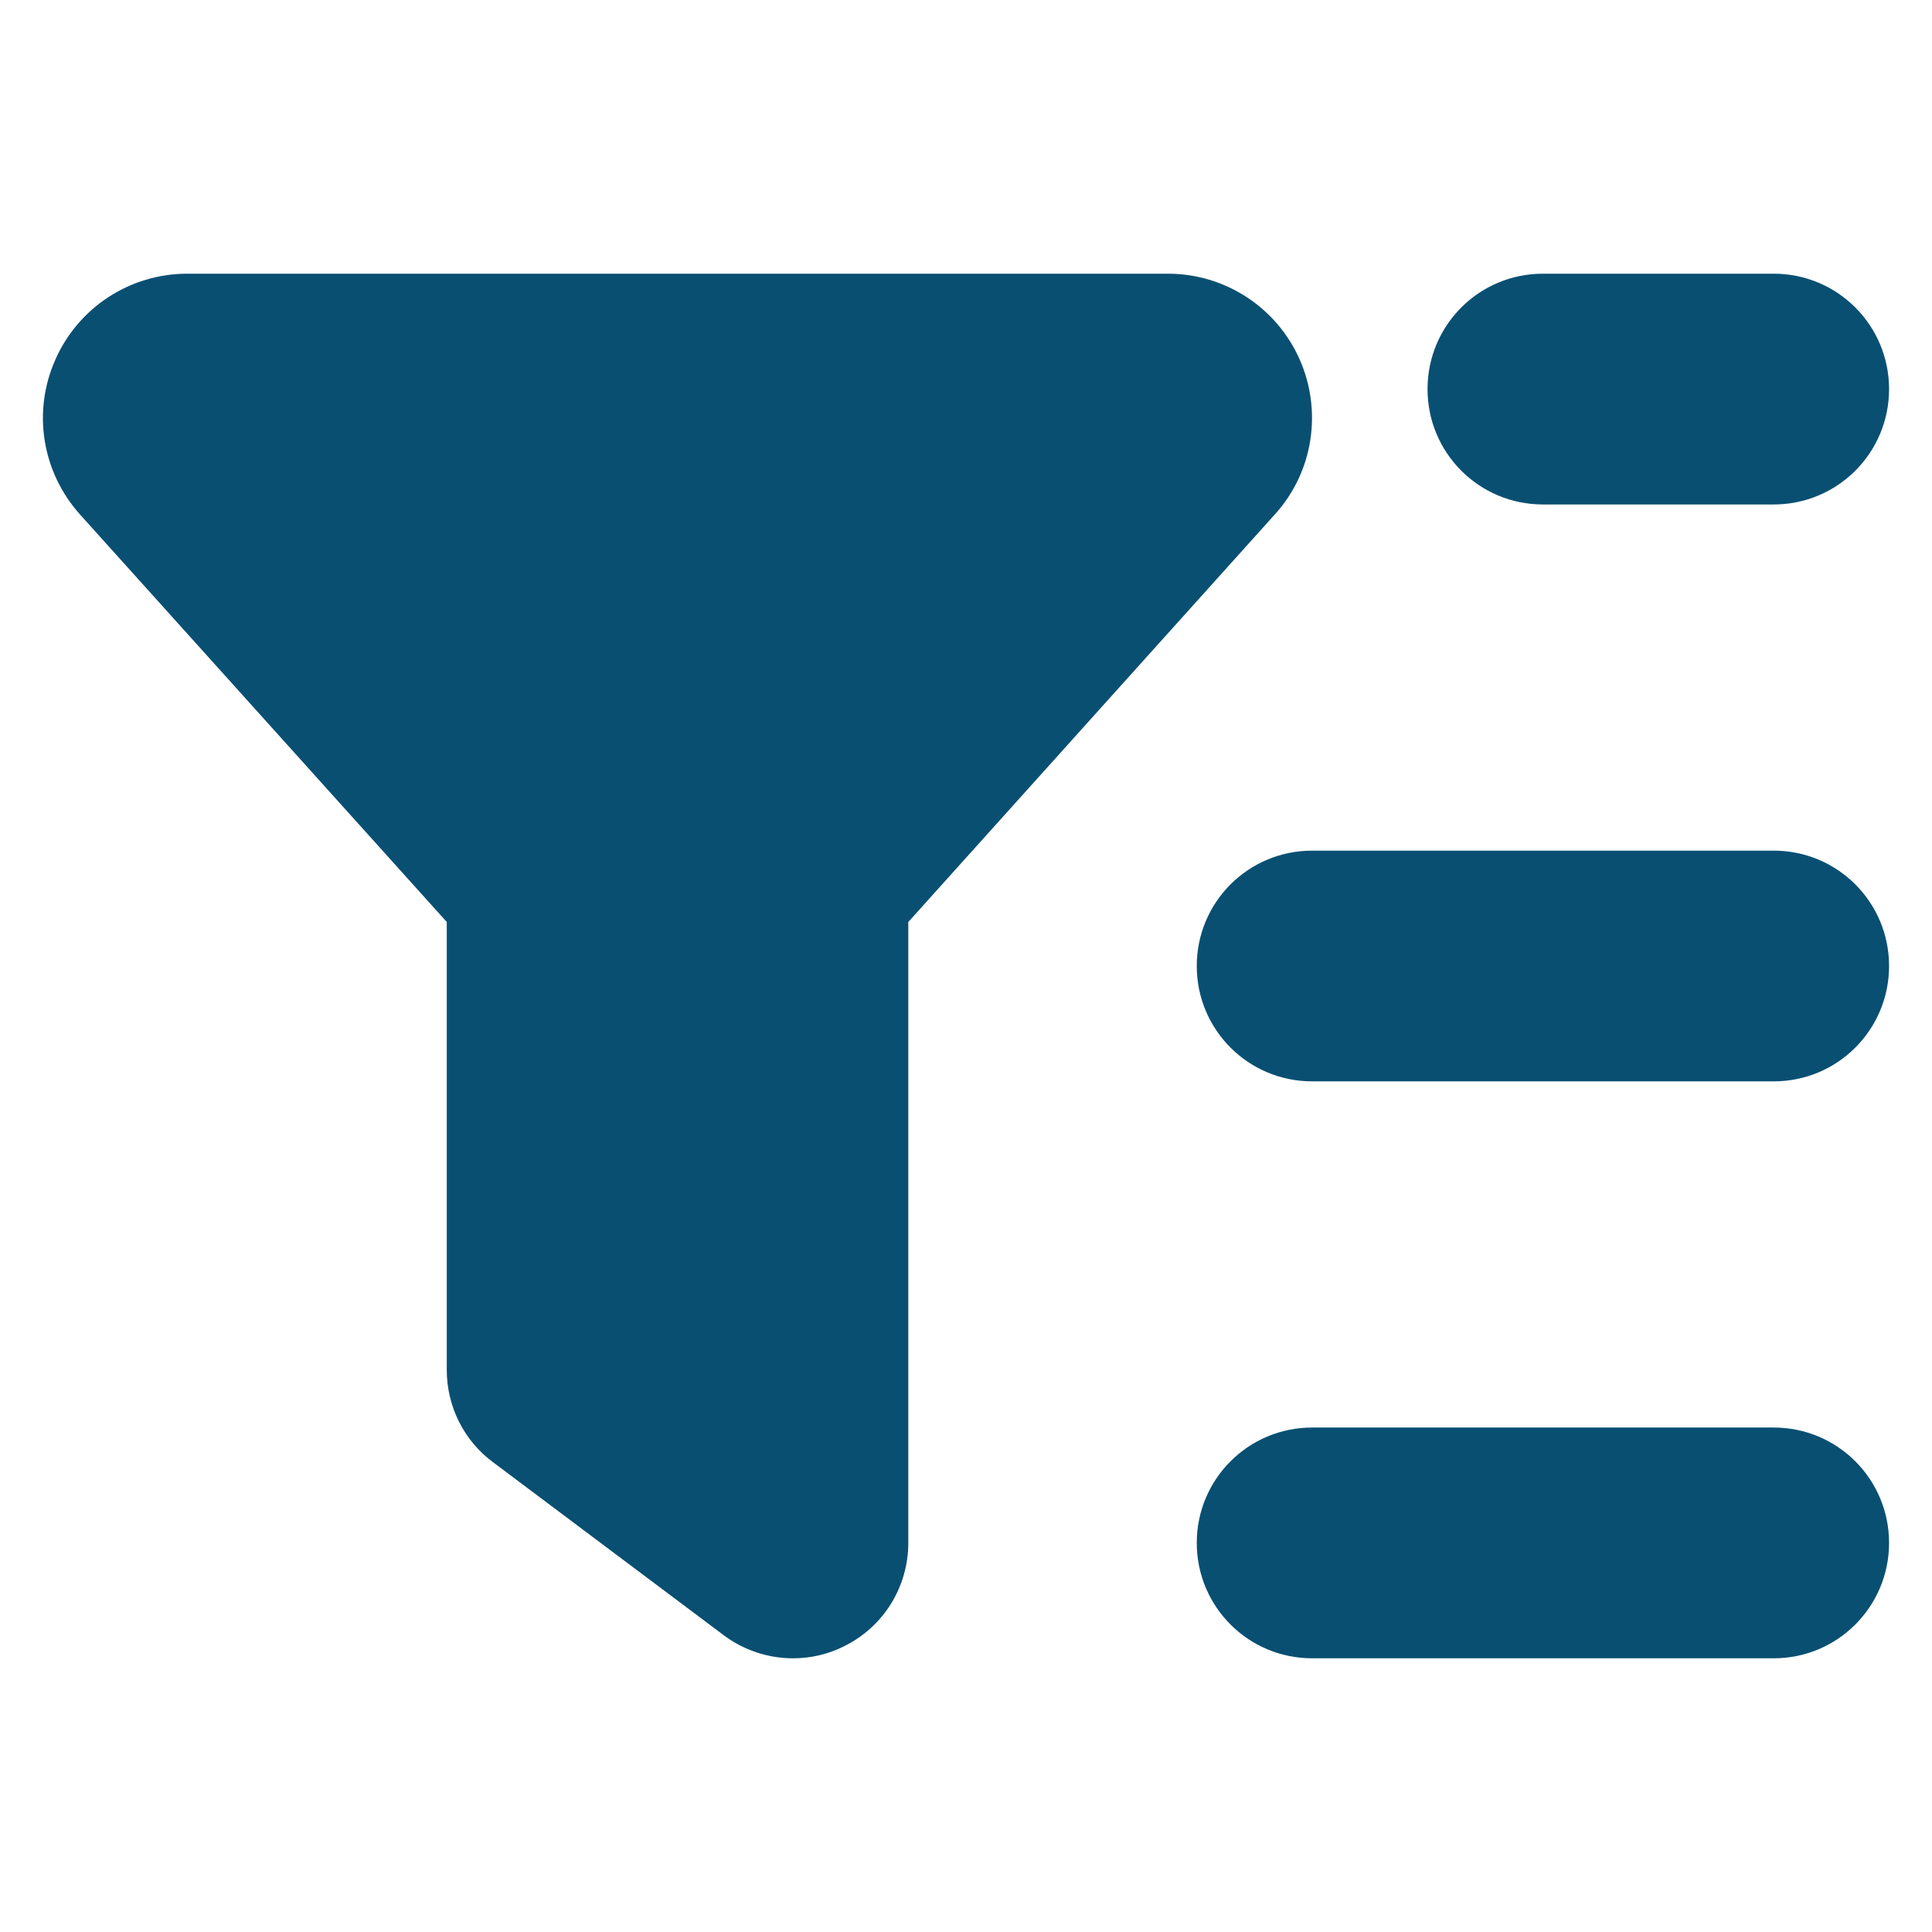 <?xml version="1.0" encoding="UTF-8" standalone="no"?> <svg xmlns="http://www.w3.org/2000/svg" xmlns:xlink="http://www.w3.org/1999/xlink" xmlns:serif="http://www.serif.com/" width="100%" height="100%" viewBox="0 0 45 45" version="1.1" xml:space="preserve" style="fill-rule:evenodd;clip-rule:evenodd;stroke-linejoin:round;stroke-miterlimit:2;"><g id="Blue-and-Yellow"></g><g id="Indigo-Blue"><g><path d="M1.294,8.366c0.538,-1.21 1.739,-1.991 3.066,-1.991l22.843,0c1.327,0 2.528,0.781 3.066,1.991c0.537,1.209 0.319,2.628 -0.571,3.611l-8.542,9.498l0,14.462c0,1.017 -0.571,1.949 -1.486,2.402c-0.378,0.194 -0.79,0.286 -1.201,0.286c-0.571,-0 -1.142,-0.185 -1.613,-0.538l-5.375,-4.031c-0.68,-0.504 -1.075,-1.302 -1.075,-2.15l0,-10.431l-8.541,-9.49c-0.89,-0.991 -1.117,-2.402 -0.571,-3.619Z" style="fill:#094f72;fill-rule:nonzero;"></path><path d="M35.938,6.375l5.375,0c1.486,0 2.687,1.201 2.687,2.688c0,1.486 -1.201,2.687 -2.687,2.687l-5.375,0c-1.487,0 -2.688,-1.201 -2.688,-2.687c0,-1.487 1.201,-2.688 2.688,-2.688Zm-8.063,16.125c0,-1.487 1.201,-2.687 2.688,-2.687l10.75,-0c1.486,-0 2.687,1.2 2.687,2.687c0,1.487 -1.201,2.687 -2.687,2.687l-10.75,0c-1.487,0 -2.688,-1.2 -2.688,-2.687Zm0,13.437c0,-1.486 1.201,-2.687 2.688,-2.687l10.75,-0c1.486,-0 2.687,1.201 2.687,2.687c0,1.487 -1.201,2.688 -2.687,2.688l-10.75,-0c-1.487,-0 -2.688,-1.201 -2.688,-2.688Z" style="fill:#094f72;fill-rule:nonzero;"></path></g></g></svg> 